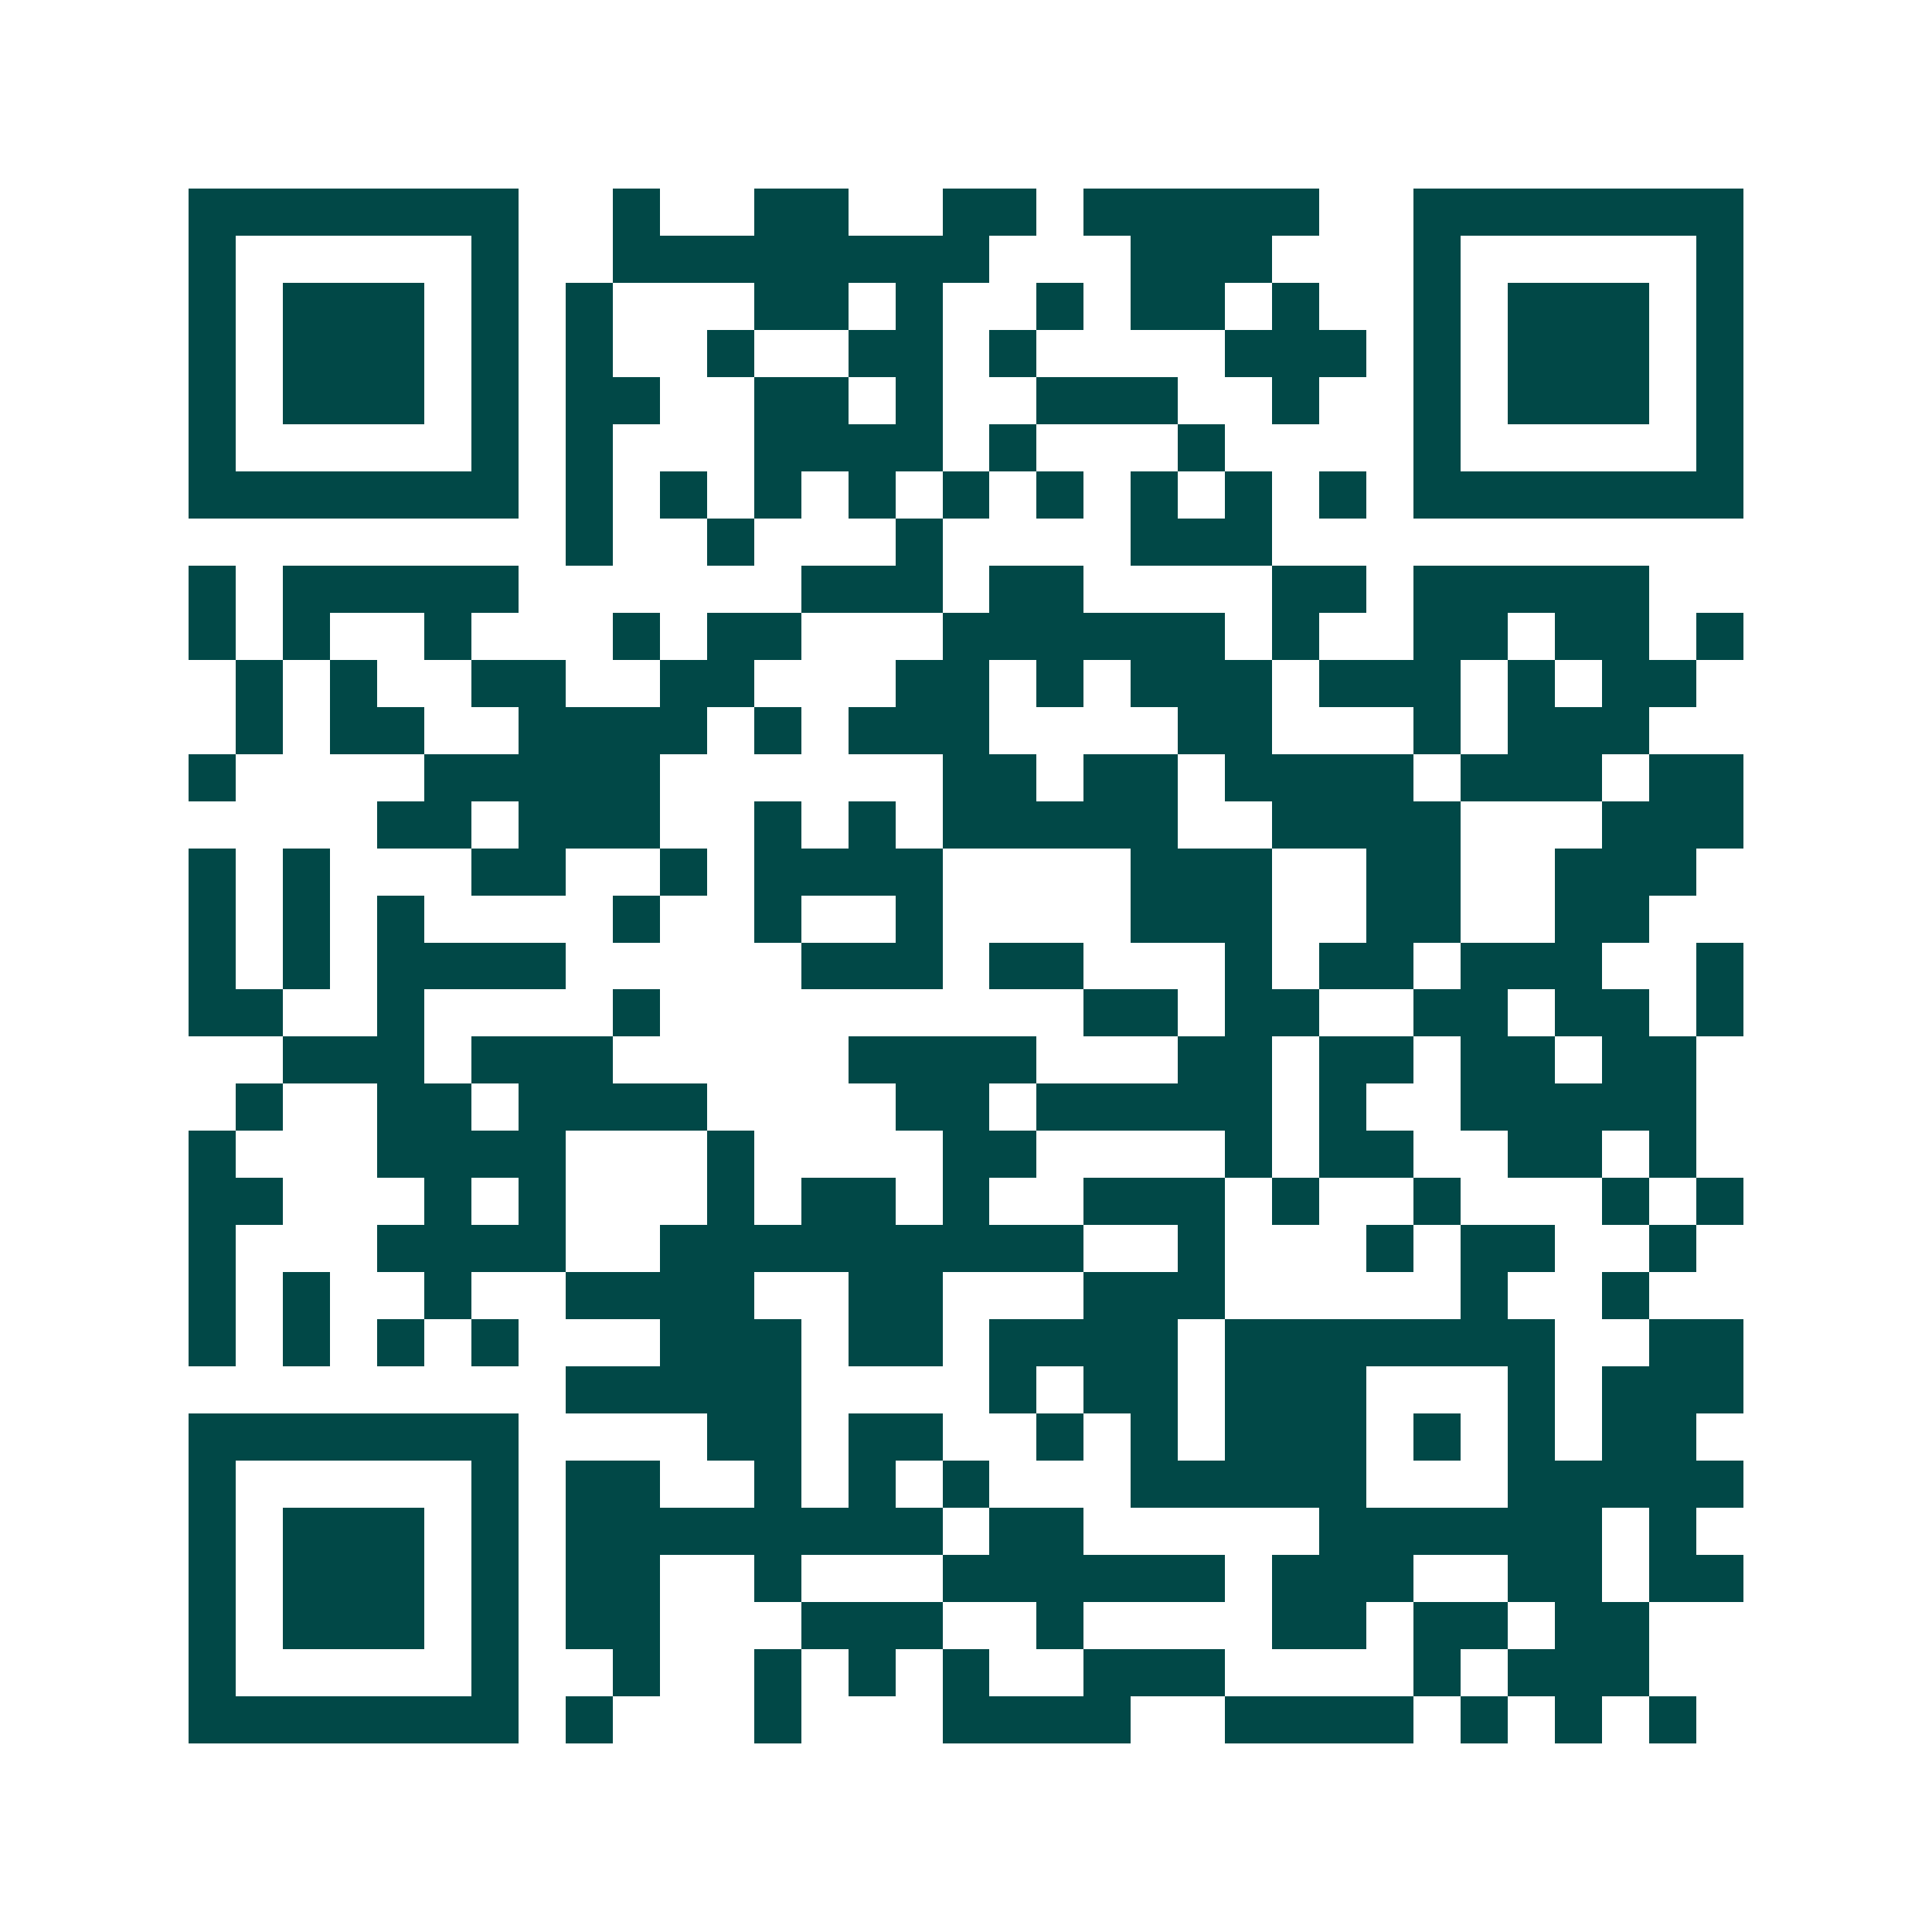 <svg xmlns="http://www.w3.org/2000/svg" width="200" height="200" viewBox="0 0 41 41" shape-rendering="crispEdges"><path fill="#ffffff" d="M0 0h41v41H0z"/><path stroke="#014847" d="M4 4.5h7m2 0h1m2 0h2m2 0h2m1 0h5m2 0h7M4 5.5h1m5 0h1m2 0h8m3 0h3m3 0h1m5 0h1M4 6.5h1m1 0h3m1 0h1m1 0h1m3 0h2m1 0h1m2 0h1m1 0h2m1 0h1m2 0h1m1 0h3m1 0h1M4 7.5h1m1 0h3m1 0h1m1 0h1m2 0h1m2 0h2m1 0h1m4 0h3m1 0h1m1 0h3m1 0h1M4 8.5h1m1 0h3m1 0h1m1 0h2m2 0h2m1 0h1m2 0h3m2 0h1m2 0h1m1 0h3m1 0h1M4 9.5h1m5 0h1m1 0h1m3 0h4m1 0h1m3 0h1m4 0h1m5 0h1M4 10.5h7m1 0h1m1 0h1m1 0h1m1 0h1m1 0h1m1 0h1m1 0h1m1 0h1m1 0h1m1 0h7M12 11.5h1m2 0h1m3 0h1m4 0h3M4 12.5h1m1 0h5m6 0h3m1 0h2m4 0h2m1 0h5M4 13.5h1m1 0h1m2 0h1m3 0h1m1 0h2m3 0h6m1 0h1m2 0h2m1 0h2m1 0h1M5 14.5h1m1 0h1m2 0h2m2 0h2m3 0h2m1 0h1m1 0h3m1 0h3m1 0h1m1 0h2M5 15.5h1m1 0h2m2 0h4m1 0h1m1 0h3m4 0h2m3 0h1m1 0h3M4 16.5h1m4 0h5m6 0h2m1 0h2m1 0h4m1 0h3m1 0h2M8 17.5h2m1 0h3m2 0h1m1 0h1m1 0h5m2 0h4m3 0h3M4 18.5h1m1 0h1m3 0h2m2 0h1m1 0h4m4 0h3m2 0h2m2 0h3M4 19.5h1m1 0h1m1 0h1m4 0h1m2 0h1m2 0h1m4 0h3m2 0h2m2 0h2M4 20.5h1m1 0h1m1 0h4m5 0h3m1 0h2m3 0h1m1 0h2m1 0h3m2 0h1M4 21.5h2m2 0h1m4 0h1m9 0h2m1 0h2m2 0h2m1 0h2m1 0h1M6 22.5h3m1 0h3m5 0h4m3 0h2m1 0h2m1 0h2m1 0h2M5 23.5h1m2 0h2m1 0h4m4 0h2m1 0h5m1 0h1m2 0h5M4 24.5h1m3 0h4m3 0h1m4 0h2m4 0h1m1 0h2m2 0h2m1 0h1M4 25.5h2m3 0h1m1 0h1m3 0h1m1 0h2m1 0h1m2 0h3m1 0h1m2 0h1m3 0h1m1 0h1M4 26.5h1m3 0h4m2 0h9m2 0h1m3 0h1m1 0h2m2 0h1M4 27.5h1m1 0h1m2 0h1m2 0h4m2 0h2m3 0h3m5 0h1m2 0h1M4 28.5h1m1 0h1m1 0h1m1 0h1m3 0h3m1 0h2m1 0h4m1 0h7m2 0h2M12 29.5h5m4 0h1m1 0h2m1 0h3m3 0h1m1 0h3M4 30.5h7m4 0h2m1 0h2m2 0h1m1 0h1m1 0h3m1 0h1m1 0h1m1 0h2M4 31.5h1m5 0h1m1 0h2m2 0h1m1 0h1m1 0h1m3 0h5m3 0h5M4 32.5h1m1 0h3m1 0h1m1 0h8m1 0h2m5 0h6m1 0h1M4 33.5h1m1 0h3m1 0h1m1 0h2m2 0h1m3 0h6m1 0h3m2 0h2m1 0h2M4 34.5h1m1 0h3m1 0h1m1 0h2m3 0h3m2 0h1m4 0h2m1 0h2m1 0h2M4 35.5h1m5 0h1m2 0h1m2 0h1m1 0h1m1 0h1m2 0h3m4 0h1m1 0h3M4 36.5h7m1 0h1m3 0h1m3 0h4m2 0h4m1 0h1m1 0h1m1 0h1"/></svg>
